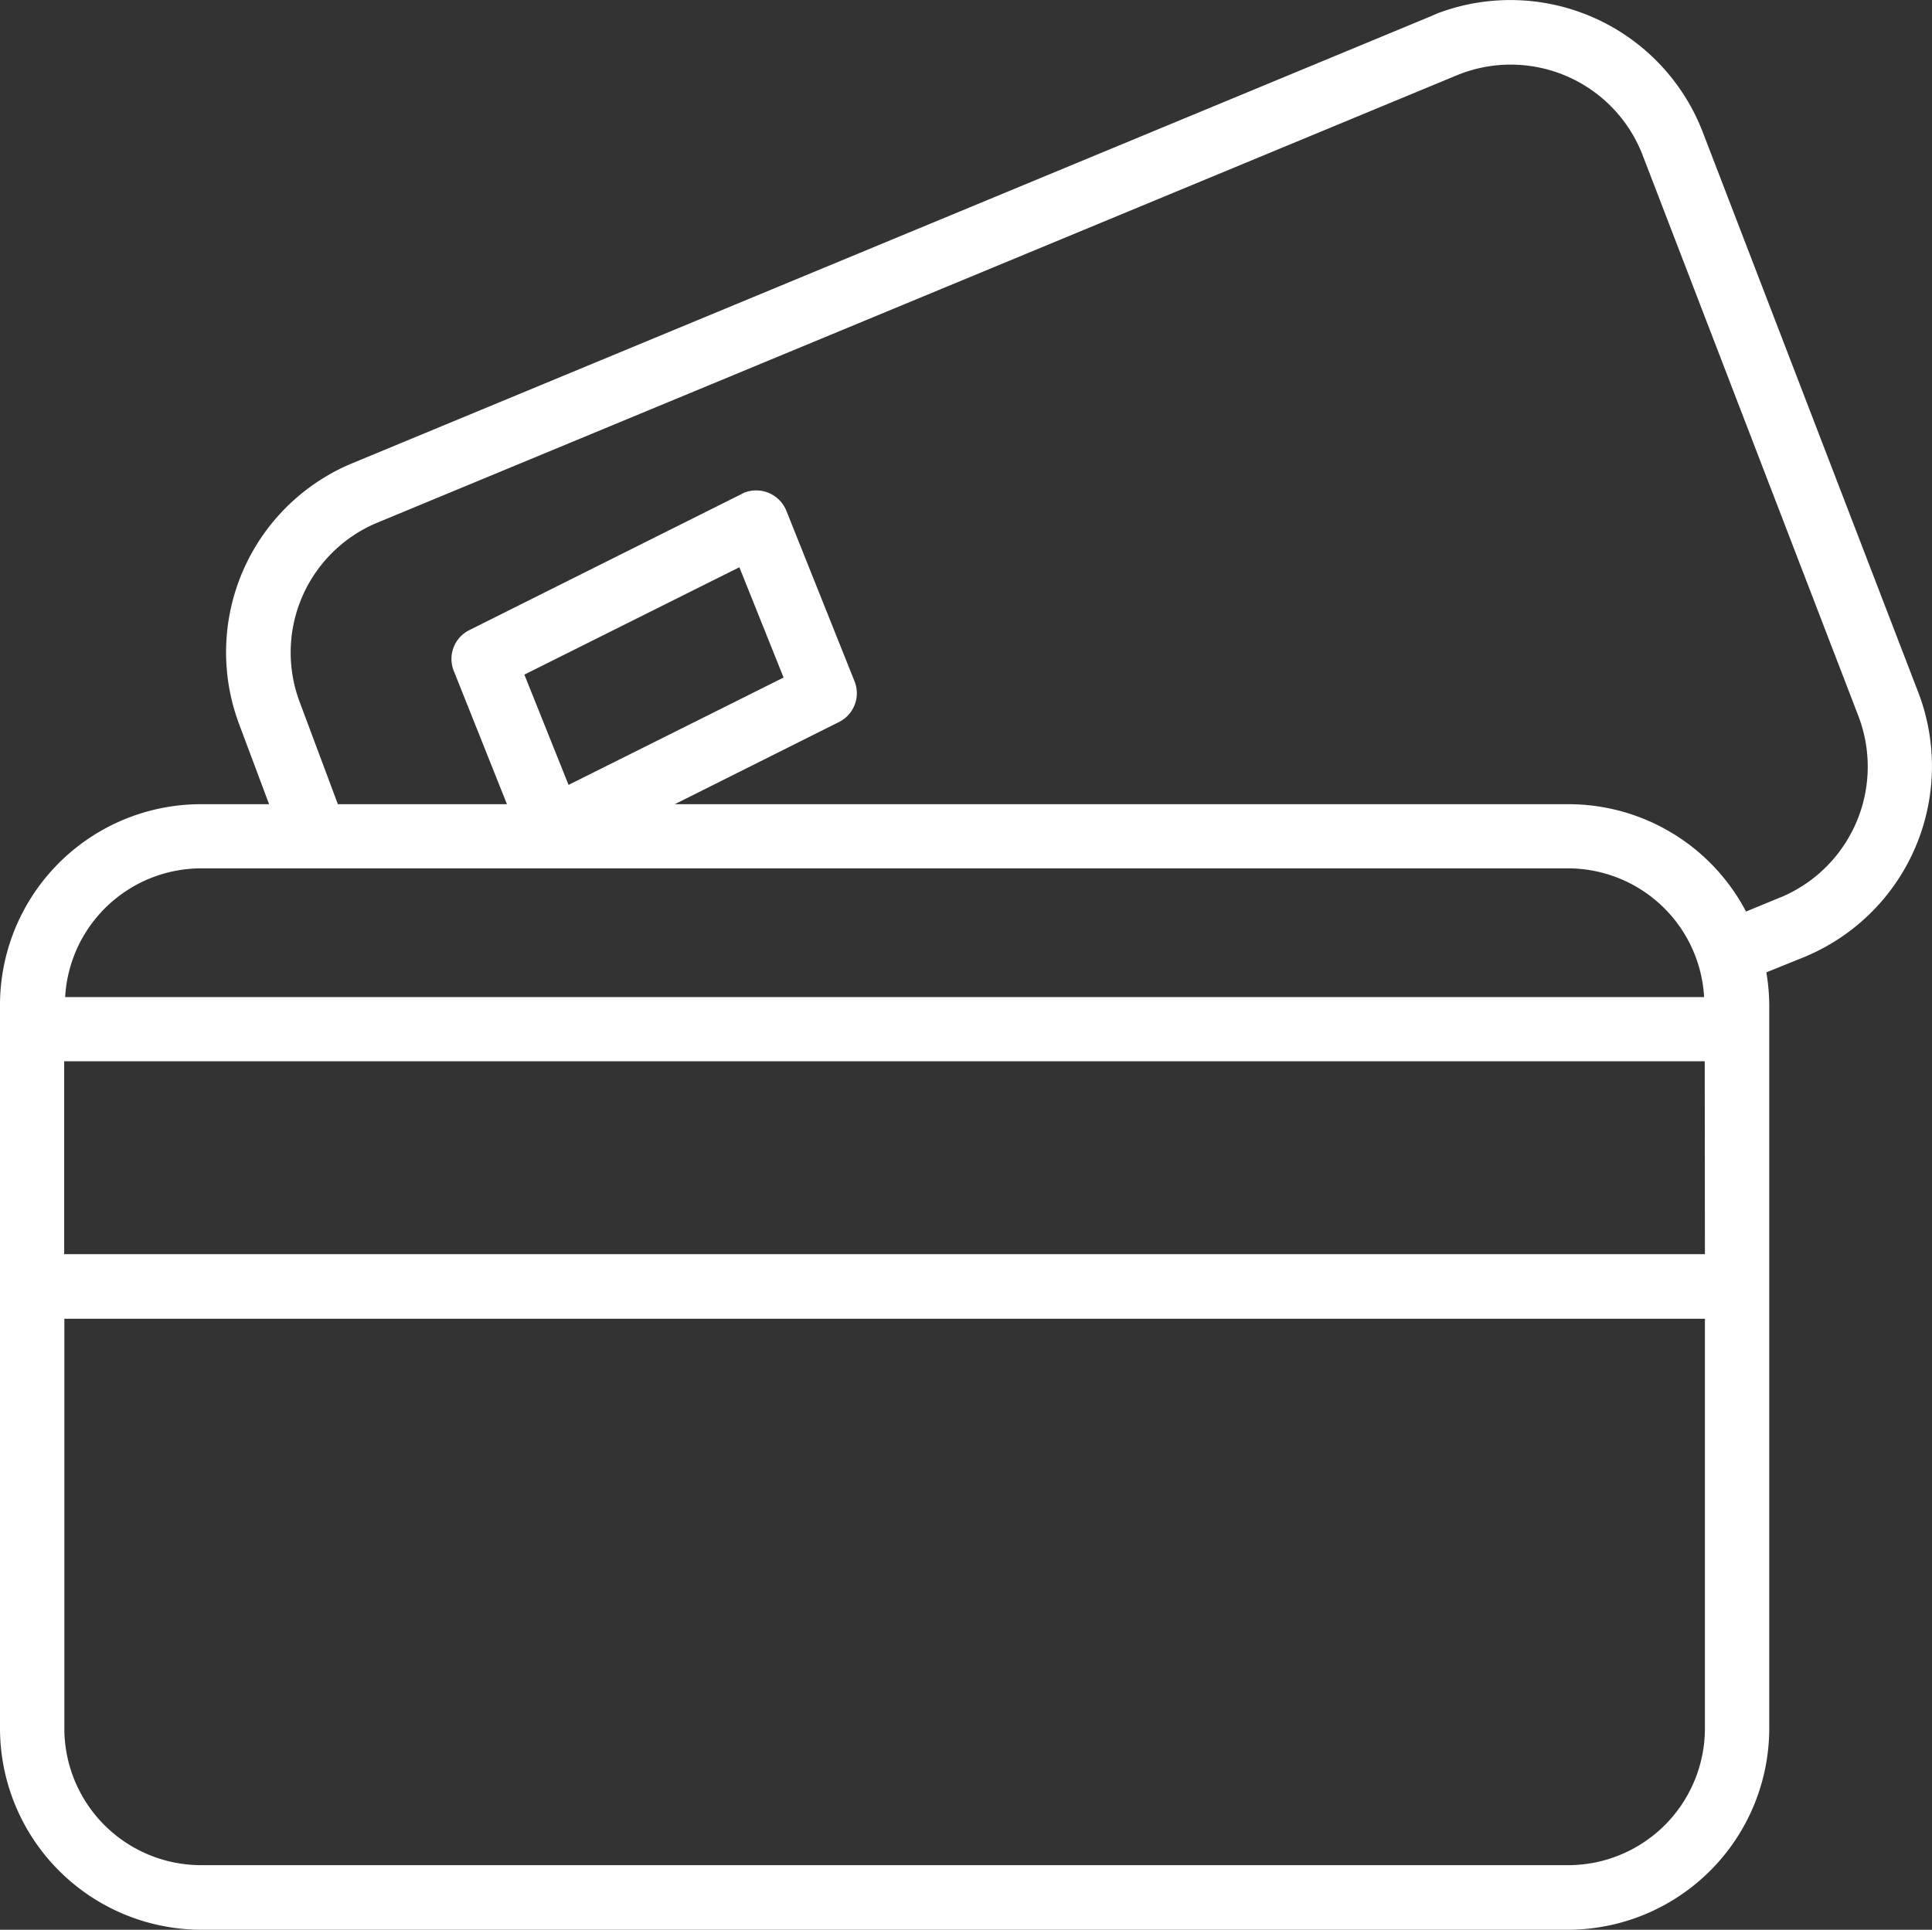 <svg xmlns="http://www.w3.org/2000/svg" width="46.06" height="46.017" viewBox="0 0 46.06 46.017"><rect x="0" y="0" width="46.06" height="46.017" fill="#333333" stroke="none"/><defs><style>.a{fill:#fff;}</style></defs><path class="a" d="M261.709,1401.52l-5.146-13.38a4.915,4.915,0,0,0-6.345-2.82c-.037.02-.074.03-.11.05l-25.716,10.66a4.88,4.88,0,0,0-2.714,6.25l.707,1.89h-1.622a4.791,4.791,0,0,0-4.793,4.79v17.25a4.806,4.806,0,0,0,4.793,4.8h32.594a4.806,4.806,0,0,0,4.793-4.8v-17.25a4.888,4.888,0,0,0-.069-.78l.89-.36A4.921,4.921,0,0,0,261.709,1401.52Zm-40.946,4.18h32.594a3.252,3.252,0,0,1,3.24,3.07H217.523A3.252,3.252,0,0,1,220.763,1405.7Zm7.708-4.62,5.126-2.56,1.054,2.63-5.126,2.56Zm28.145,25.13a3.262,3.262,0,0,1-3.259,3.26H220.763a3.262,3.262,0,0,1-3.259-3.26v-9.77h39.112Zm0-11.31H217.5v-4.6h39.112Zm1.78-8.5-.8.33a4.778,4.778,0,0,0-4.238-2.56h-21.3l3.915-1.96a.767.767,0,0,0,.37-.97l-1.627-4.07a.776.776,0,0,0-1-.43l-.059.03-6.5,3.25a.766.766,0,0,0-.369.97l1.268,3.18h-4.031l-.908-2.43a3.353,3.353,0,0,1,1.865-4.29l25.716-10.66a3.37,3.37,0,0,1,4.4,1.82c.011.03.022.05.032.08l5.146,13.38A3.377,3.377,0,0,1,258.4,1406.4Z" transform="translate(-215.97 -1384.993)"/></svg>